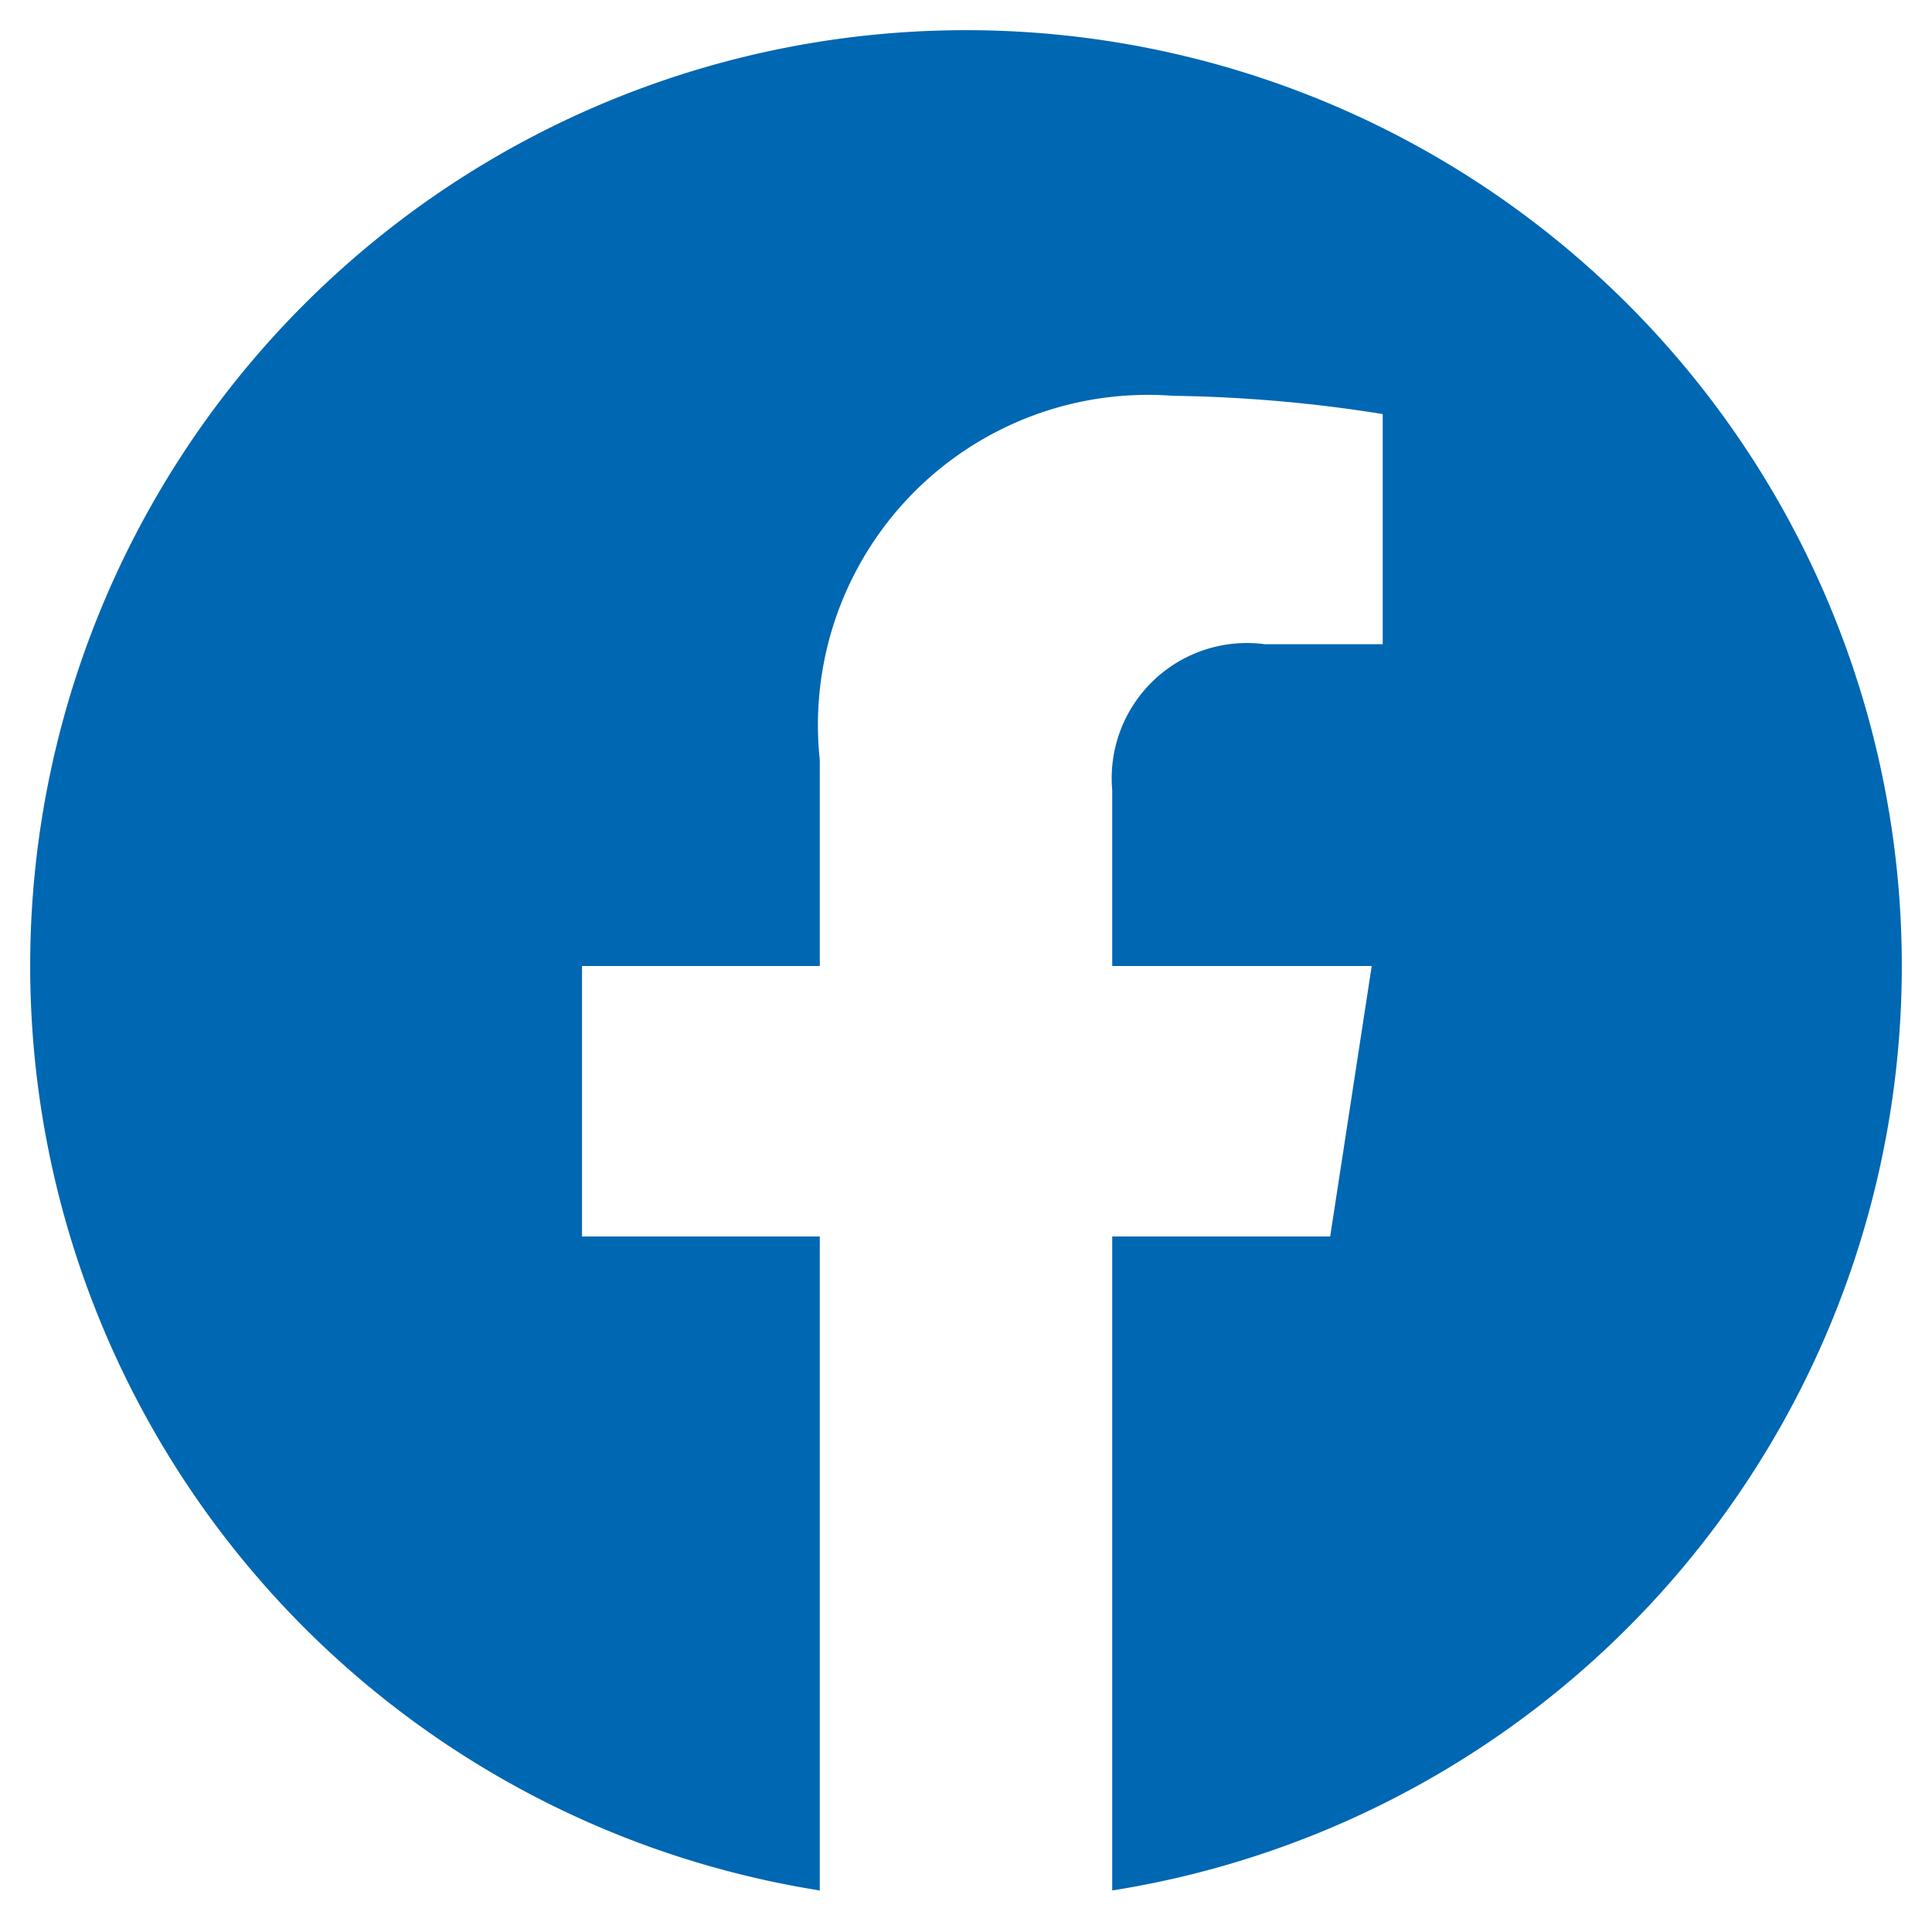 <svg xmlns="http://www.w3.org/2000/svg" width="16" height="16" viewBox="0 0 16 16">
  <g id="组_15359" data-name="组 15359" transform="translate(14280 4726)">
    <rect id="矩形_3831" data-name="矩形 3831" width="16" height="16" transform="translate(-14280 -4726)" fill="none"/>
    <path id="路径_8009" data-name="路径 8009" d="M15.75-6A7.749,7.749,0,0,0,8-13.75,7.749,7.749,0,0,0,.25-6,7.753,7.753,0,0,0,6.789,1.656V-3.76H4.82V-6H6.789V-7.707a2.734,2.734,0,0,1,2.927-3.015,11.927,11.927,0,0,1,1.735.151v1.906h-.977a1.12,1.12,0,0,0-1.263,1.21V-6H11.36l-.344,2.24H9.211V1.656A7.753,7.753,0,0,0,15.75-6Z" transform="translate(-14280 -4712)" fill="#0067b2"/>
  </g>
</svg>
